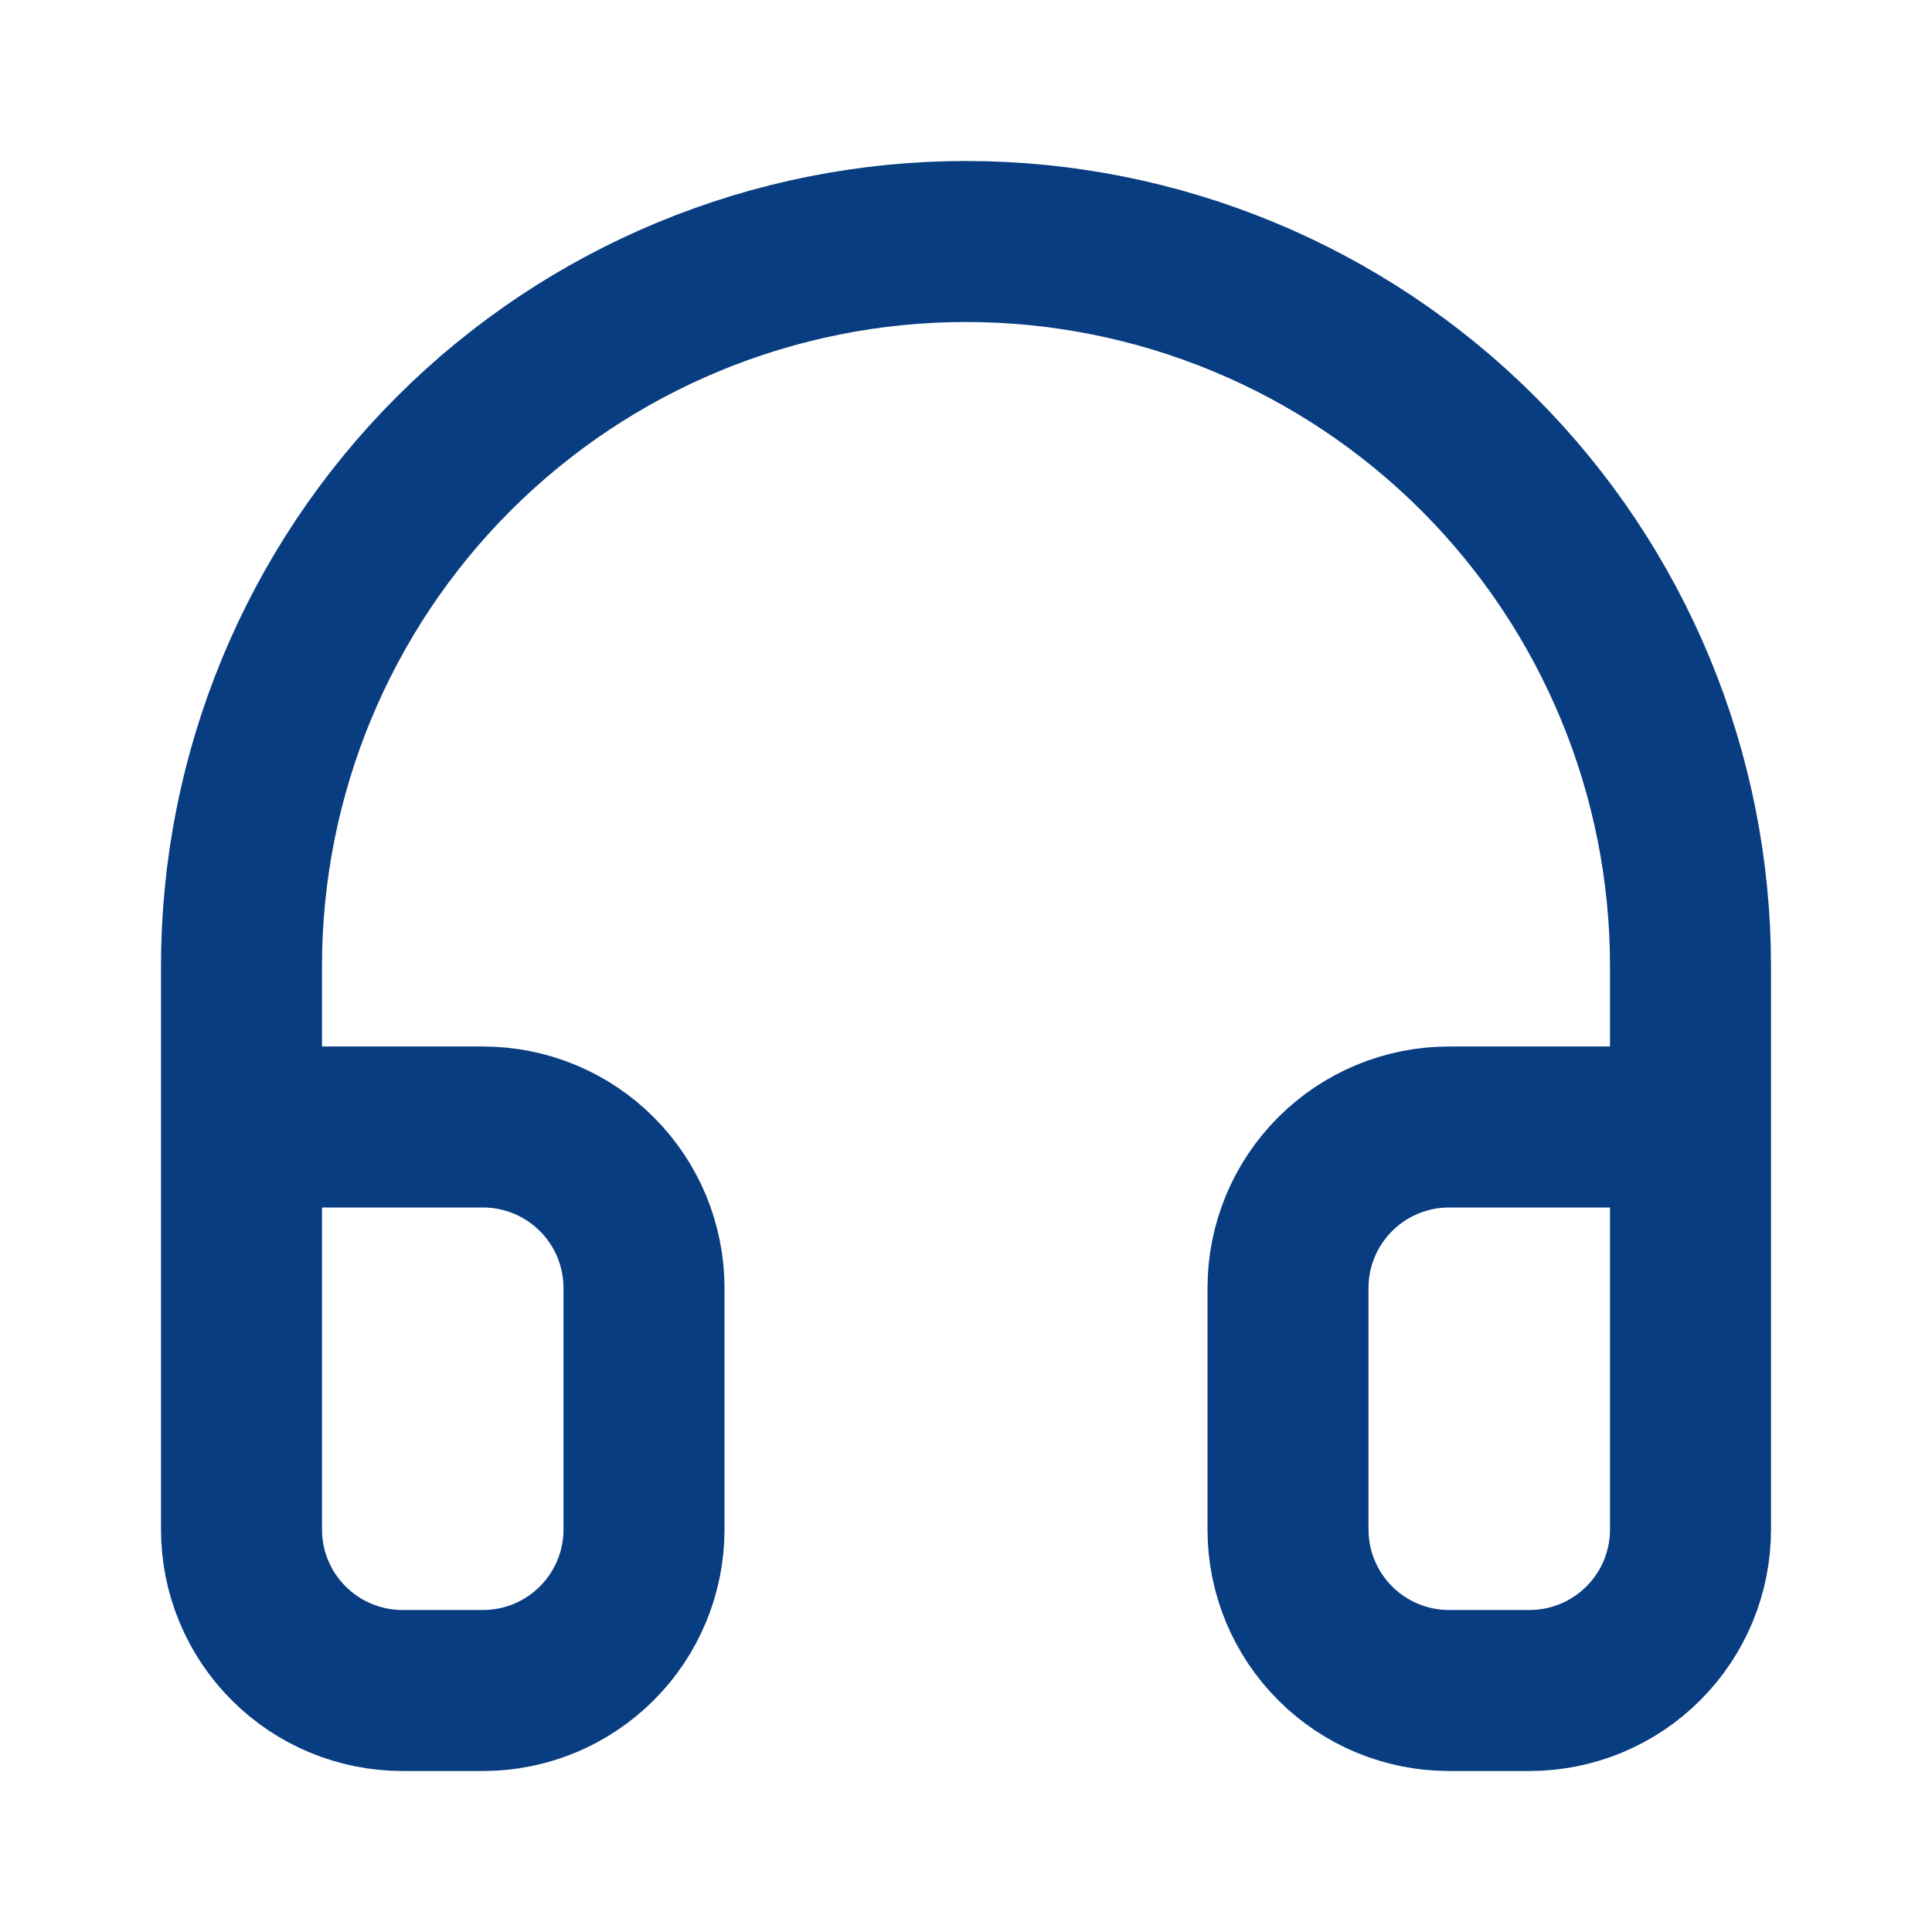 <svg width="48" height="48" viewBox="0 0 48 48" fill="none" xmlns="http://www.w3.org/2000/svg">
<path d="M6 28H12C13.061 28 14.078 28.421 14.828 29.172C15.579 29.922 16 30.939 16 32V38C16 39.061 15.579 40.078 14.828 40.828C14.078 41.579 13.061 42 12 42H10C8.939 42 7.922 41.579 7.172 40.828C6.421 40.078 6 39.061 6 38V24C6 19.226 7.896 14.648 11.272 11.272C14.648 7.896 19.226 6 24 6C28.774 6 33.352 7.896 36.728 11.272C40.104 14.648 42 19.226 42 24V38C42 39.061 41.579 40.078 40.828 40.828C40.078 41.579 39.061 42 38 42H36C34.939 42 33.922 41.579 33.172 40.828C32.421 40.078 32 39.061 32 38V32C32 30.939 32.421 29.922 33.172 29.172C33.922 28.421 34.939 28 36 28H42" stroke="#083D81" stroke-width="4" stroke-linecap="round" stroke-linejoin="round"/>
</svg>
